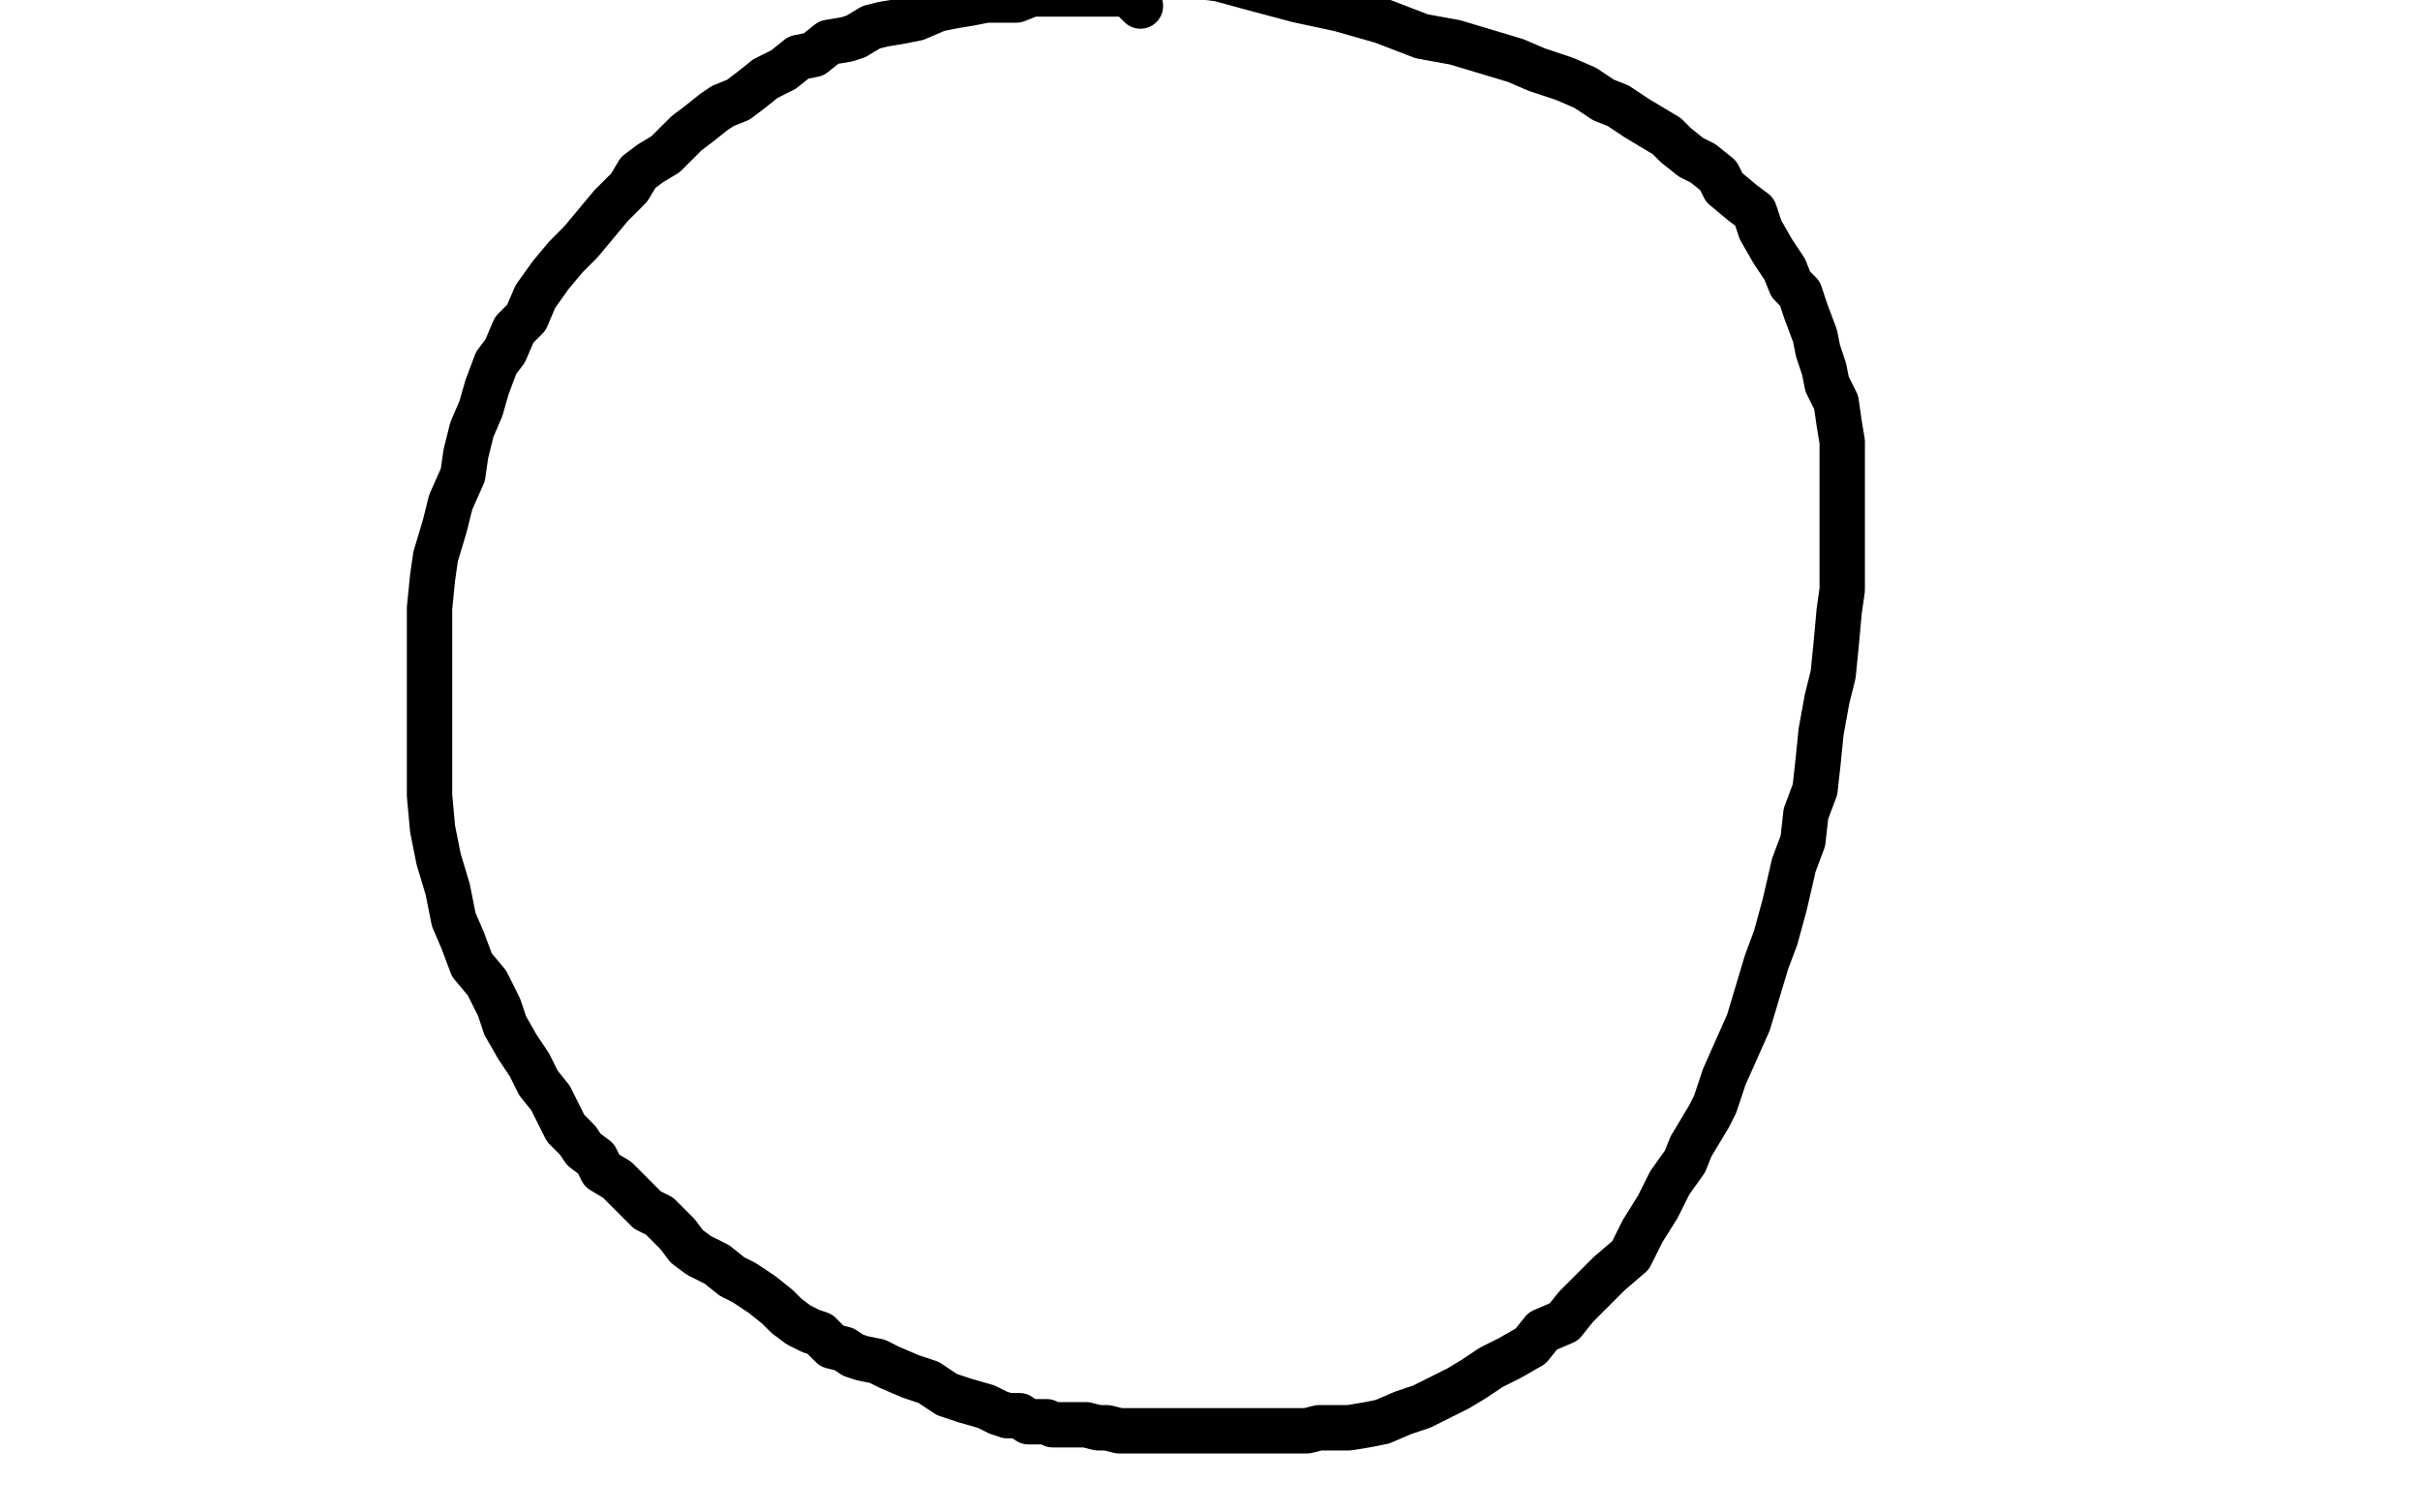 <?xml version="1.0" standalone="no"?>
<!DOCTYPE svg PUBLIC "-//W3C//DTD SVG 1.1//EN"
"http://www.w3.org/Graphics/SVG/1.1/DTD/svg11.dtd">

<svg width="800" height="500" version="1.1" xmlns="http://www.w3.org/2000/svg" xmlns:xlink="http://www.w3.org/1999/xlink" style="stroke-antialiasing: false"><desc>This SVG has been created on https://colorillo.com/</desc><rect x='0' y='0' width='800' height='500' style='fill: rgb(255,255,255); stroke-width:0' /><polyline points="71,410 25,124 25,124 70,411 70,411 25,117 25,117 70,412 70,412 26,109 26,109 69,413 69,413 26,105 26,105 64,418 64,418 26,100 26,100 55,427 55,427 26,94 26,94 45,437 45,437 25,85 25,85 37,445 21,76 31,451 17,72 22,457 14,68 16,463 10,63 9,468 6,59 4,473 3,56 0,477 0,53 -3,479 -2,50 -6,483 -5,46 -10,484 -6,41 -11,485 -8,36 -12,487 -10,30 -13,488 -11,25 -16,488 -12,18 -17,488 -13,13 -19,489 -14,7 -21,489 -14,3 -22,490 -14,0 -22,490 -14,-4 -22,490 -14,-7 -21,490 -13,-7 -19,490 -11,-9 -13,492 -5,-9 -5,494 8,-11 6,495 22,-13 22,498 38,-14 38,499 54,-14 53,500 66,-14 62,502 77,-13 70,504 84,-13 76,505 93,-10 82,506 97,-9 88,507 102,-9 94,507 106,-8 102,507 111,-7 109,510 117,-5 119,511 126,-4 127,513 134,0 139,518 148,3 150,520 163,7 165,522 178,8 176,523 196,9 188,524 211,9 200,524 224,9 209,524 237,9 221,524 248,9 230,524 260,9 242,524 271,9 255,524 281,8 268,524 292,6 283,524 301,6 297,524 310,3 313,524 321,2 330,522 332,1 347,520 346,-3 363,517 358,-5 375,516 373,-8 393,515 385,-9 408,513 402,-10 425,513 416,-10 441,512 432,-11 456,512 451,-11 473,512 468,-13 489,512 490,-13 506,512 510,-13 524,512 532,-13 541,512 556,-11 561,512 579,-9 580,513 603,-7 602,513 626,-4 618,515 648,-2 636,516 670,1 652,516 690,3 664,517 711,6 678,518 727,8 690,520 744,9 701,521 755,12 711,522 768,14 717,523 777,15 723,524 783,18 727,524 788,19 731,526 794,23 736,526 800,24 742,528 803,26 747,528 808,28 752,529 812,28 755,529 814,28 757,531 816,28 758,532 816,29 758,532 816,30 758,533 816,31 758,533 816,33 758,534 816,33 755,534 816,33 750,534 816,34 747,534 816,34 747,534 814,34 750,534 812,34 758,534 811,34 767,534 811,33 777,534 811,33 785,534 811,33 791,534 811,33 796,534 811,33 801,535 811,31 803,535 811,31 805,535 811,30 805,535 810,29 806,535 808,28 806,535 805,24 806,535 802,19 806,535 799,13 806,534 796,9 805,533 792,6 800,529 790,2 795,524 788,0 789,520 786,-2 784,515 784,-4 779,510 781,-5 774,506 779,-8 768,501 775,-11 762,495 772,-15 756,493 767,-19 747,488 762,-22 740,484 756,-26 734,481 751,-30 729,479 746,-31 724,477 742,-33 719,476 739,-36 716,474 736,-37 713,473 733,-38 711,472 729,-39 708,471 727,-39 707,471 723,-39 705,471 720,-39 702,470 718,-39 700,470 714,-39 697,470 711,-39 695,470 707,-39 691,470 703,-39 689,470 698,-39 685,470 695,-39 683,470 690,-39 680,470 686,-38 676,470 680,-37 674,470 676,-36 672,470 672,-36 669,470 667,-36 667,470 662,-36 663,471 658,-36 659,471 653,-36 657,471 650,-36 653,471 645,-36 650,471 640,-36 645,471 636,-36 642,472 631,-36 637,473 628,-36 633,474 623,-36 629,476 618,-36 624,477 613,-36 618,477 608,-36 614,478 603,-36 609,478 598,-36 603,478 593,-36 598,479 589,-36 592,481 582,-36 586,481 576,-36 580,482 572,-36 574,483 565,-36 568,483 561,-36 561,484 554,-35 554,484 547,-33 547,485 541,-33 540,485 535,-33 531,485 530,-33 526,485 525,-33 520,485 520,-33 514,485 514,-33 509,485 509,-33 506,485 504,-33 499,487 497,-33 495,487 492,-33 489,487 486,-33 482,487 479,-33 478,487 474,-33 471,487 468,-33 467,487 460,-33 458,487 453,-33 451,487 445,-33 442,487 436,-33 435,487 429,-33 425,487 419,-33 418,487 409,-33 409,487 398,-33 399,487 391,-33 391,487 379,-33 382,487 368,-32 374,487 355,-30 364,487 347,-29 354,487 337,-27 347,487 327,-27 338,487 319,-27 330,487 310,-27 320,487 299,-26 310,487 290,-25 302,487 279,-25 292,487 266,-24 283,485 257,-24 274,485 246,-22 264,485 233,-21 257,485 224,-20 248,485 215,-20 242,485 203,-20 233,485 196,-20 228,485 189,-19 221,485 181,-19 216,485 176,-19 211,485 169,-19 205,485 164,-19 200,485 160,-19 196,487 155,-19 191,487 150,-19 185,488 145,-19 180,489 141,-19 174,489 136,-19 169,489 131,-19 163,490 126,-19 158,492 121,-19 153,492 116,-19 147,493 111,-19 141,494 105,-19 136,494 100,-19 128,495 94,-15 122,498 88,-13 115,499 81,-9 108,501 76,-8 100,504 70,-5 94,504 66,-4 87,506 60,-3 82,507 55,0 76,509 51,0 70,509 47,0 65,509 43,1 59,510 38,1 54,510 33,2 50,510 30,3 45,510 27,4 43,511 25,6 39,511 22,6 36,512 21,6 33,512 19,6 31,512 17,6 27,512 16,6 23,512 15,6 21,512 12,6 19,512 11,6 19,511 10,6 17,511 10,6" style="fill: none; stroke: #ffffff; stroke-width: 15; stroke-linejoin: round; stroke-linecap: round; stroke-antialiasing: false; stroke-antialias: 0; opacity: 1.0"/>
<polyline points="71,410 25,124 25,124 70,411 70,411 25,117 25,117 70,412 70,412 26,109 26,109 69,413 69,413 26,105 26,105 64,418 64,418 26,100 26,100 55,427 55,427 26,94 26,94 45,437 45,437 25,85 37,445 21,76 31,451 17,72 22,457 14,68 16,463 10,63 9,468 6,59 4,473 3,56 0,477 0,53 -3,479 -2,50 -6,483 -5,46 -10,484 -6,41 -11,485 -8,36 -12,487 -10,30 -13,488 -11,25 -16,488 -12,18 -17,488 -13,13 -19,489 -14,7 -21,489 -14,3 -22,490 -14,0 -22,490 -14,-4 -22,490 -14,-7 -21,490 -13,-7 -19,490 -11,-9 -13,492 -5,-9 -5,494 8,-11 6,495 22,-13 22,498 38,-14 38,499 54,-14 53,500 66,-14 62,502 77,-13 70,504 84,-13 76,505 93,-10 82,506 97,-9 88,507 102,-9 94,507 106,-8 102,507 111,-7 109,510 117,-5 119,511 126,-4 127,513 134,0 139,518 148,3 150,520 163,7 165,522 178,8 176,523 196,9 188,524 211,9 200,524 224,9 209,524 237,9 221,524 248,9 230,524 260,9 242,524 271,9 255,524 281,8 268,524 292,6 283,524 301,6 297,524 310,3 313,524 321,2 330,522 332,1 347,520 346,-3 363,517 358,-5 375,516 373,-8 393,515 385,-9 408,513 402,-10 425,513 416,-10 441,512 432,-11 456,512 451,-11 473,512 468,-13 489,512 490,-13 506,512 510,-13 524,512 532,-13 541,512 556,-11 561,512 579,-9 580,513 603,-7 602,513 626,-4 618,515 648,-2 636,516 670,1 652,516 690,3 664,517 711,6 678,518 727,8 690,520 744,9 701,521 755,12 711,522 768,14 717,523 777,15 723,524 783,18 727,524 788,19 731,526 794,23 736,526 800,24 742,528 803,26 747,528 808,28 752,529 812,28 755,529 814,28 757,531 816,28 758,532 816,29 758,532 816,30 758,533 816,31 758,533 816,33 758,534 816,33 755,534 816,33 750,534 816,34 747,534 816,34 747,534 814,34 750,534 812,34 758,534 811,34 767,534 811,33 777,534 811,33 785,534 811,33 791,534 811,33 796,534 811,33 801,535 811,31 803,535 811,31 805,535 811,30 805,535 810,29 806,535 808,28 806,535 805,24 806,535 802,19 806,535 799,13 806,534 796,9 805,533 792,6 800,529 790,2 795,524 788,0 789,520 786,-2 784,515 784,-4 779,510 781,-5 774,506 779,-8 768,501 775,-11 762,495 772,-15 756,493 767,-19 747,488 762,-22 740,484 756,-26 734,481 751,-30 729,479 746,-31 724,477 742,-33 719,476 739,-36 716,474 736,-37 713,473 733,-38 711,472 729,-39 708,471 727,-39 707,471 723,-39 705,471 720,-39 702,470 718,-39 700,470 714,-39 697,470 711,-39 695,470 707,-39 691,470 703,-39 689,470 698,-39 685,470 695,-39 683,470 690,-39 680,470 686,-38 676,470 680,-37 674,470 676,-36 672,470 672,-36 669,470 667,-36 667,470 662,-36 663,471 658,-36 659,471 653,-36 657,471 650,-36 653,471 645,-36 650,471 640,-36 645,471 636,-36 642,472 631,-36 637,473 628,-36 633,474 623,-36 629,476 618,-36 624,477 613,-36 618,477 608,-36 614,478 603,-36 609,478 598,-36 603,478 593,-36 598,479 589,-36 592,481 582,-36 586,481 576,-36 580,482 572,-36 574,483 565,-36 568,483 561,-36 561,484 554,-35 554,484 547,-33 547,485 541,-33 540,485 535,-33 531,485 530,-33 526,485 525,-33 520,485 520,-33 514,485 514,-33 509,485 509,-33 506,485 504,-33 499,487 497,-33 495,487 492,-33 489,487 486,-33 482,487 479,-33 478,487 474,-33 471,487 468,-33 467,487 460,-33 458,487 453,-33 451,487 445,-33 442,487 436,-33 435,487 429,-33 425,487 419,-33 418,487 409,-33 409,487 398,-33 399,487 391,-33 391,487 379,-33 382,487 368,-32 374,487 355,-30 364,487 347,-29 354,487 337,-27 347,487 327,-27 338,487 319,-27 330,487 310,-27 320,487 299,-26 310,487 290,-25 302,487 279,-25 292,487 266,-24 283,485 257,-24 274,485 246,-22 264,485 233,-21 257,485 224,-20 248,485 215,-20 242,485 203,-20 233,485 196,-20 228,485 189,-19 221,485 181,-19 216,485 176,-19 211,485 169,-19 205,485 164,-19 200,485 160,-19 196,487 155,-19 191,487 150,-19 185,488 145,-19 180,489 141,-19 174,489 136,-19 169,489 131,-19 163,490 126,-19 158,492 121,-19 153,492 116,-19 147,493 111,-19 141,494 105,-19 136,494 100,-19 128,495 94,-15 122,498 88,-13 115,499 81,-9 108,501 76,-8 100,504 70,-5 94,504 66,-4 87,506 60,-3 82,507 55,0 76,509 51,0 70,509 47,0 65,509 43,1 59,510 38,1 54,510 33,2 50,510 30,3 45,510 27,4 43,511 25,6 39,511 22,6 36,512 21,6 33,512 19,6 31,512 17,6 27,512 16,6 23,512 15,6 21,512 12,6 19,512 11,6 19,511 10,6 17,511 10,6 17,510 10,6 17,510 9,6" style="fill: none; stroke: #ffffff; stroke-width: 15; stroke-linejoin: round; stroke-linecap: round; stroke-antialiasing: false; stroke-antialias: 0; opacity: 1.0"/>
<polyline points="377,2 373,-2 373,-2 370,-2 370,-2 366,-2 366,-2 363,-2 363,-2 360,-2 360,-2 354,-2 354,-2 351,-2 351,-2 346,-2 341,-2 336,0 331,0 326,0 321,1 315,2 310,3 303,6 298,7 292,8 288,9 283,12 280,13 274,14 269,18 264,19 259,23 253,26 248,30 244,33 239,35 236,37 231,41 227,44 224,47 220,51 215,54 211,57 208,62 202,68 197,74 192,80 187,85 182,91 177,98 174,105 170,109 167,116 164,120 161,128 159,135 156,142 154,150 153,157 149,166 147,174 144,184 143,191 142,201 142,211 142,219 142,228 142,236 142,245 142,253 142,263 143,274 145,284 148,294 150,304 153,311 156,319 161,325 165,333 167,339 171,346 175,352 178,358 182,363 185,369 187,373 191,377 193,380 197,383 199,387 204,390 207,393 210,396 214,400 218,402 224,408 227,412 231,415 237,418 242,422 246,424 252,428 257,432 260,435 264,438 268,440 271,441 275,445 279,446 282,448 285,449 290,450 294,452 301,455 307,457 313,461 319,463 326,465 330,467 333,468 337,468 340,470 342,470 346,470 348,471 352,471 355,471 359,471 363,472 366,472 370,473 375,473 380,473 386,473 391,473 397,473 402,473 407,473 410,473 415,473 419,473 423,473 427,473 432,473 436,472 441,472 446,472 452,471 457,470 464,467 470,465 476,462 482,459 487,456 493,452 499,449 506,445 510,440 517,437 521,432 526,427 532,421 539,415 543,407 548,399 552,391 557,384 559,379 562,374 565,369 567,365 570,356 574,347 578,338 581,328 584,318 587,310 590,299 593,286 596,278 597,269 600,261 601,252 602,242 604,231 606,223 607,213 608,202 609,195 609,186 609,179 609,172 609,166 609,159 609,153 609,146 608,140 607,133 604,127 603,122 601,116 600,111 597,103 595,97 592,94 590,89 586,83 582,76 580,70 576,67 570,62 568,58 563,54 559,52 554,48 551,45 546,42 541,39 535,35 530,33 524,29 517,26 508,23 501,20 491,17 481,14 470,12 457,7 443,3 429,0 414,-4 403,-7 395,-8" style="fill: none; stroke: #000000; stroke-width: 15; stroke-linejoin: round; stroke-linecap: round; stroke-antialiasing: false; stroke-antialias: 0; opacity: 1.0"/>
</svg>
